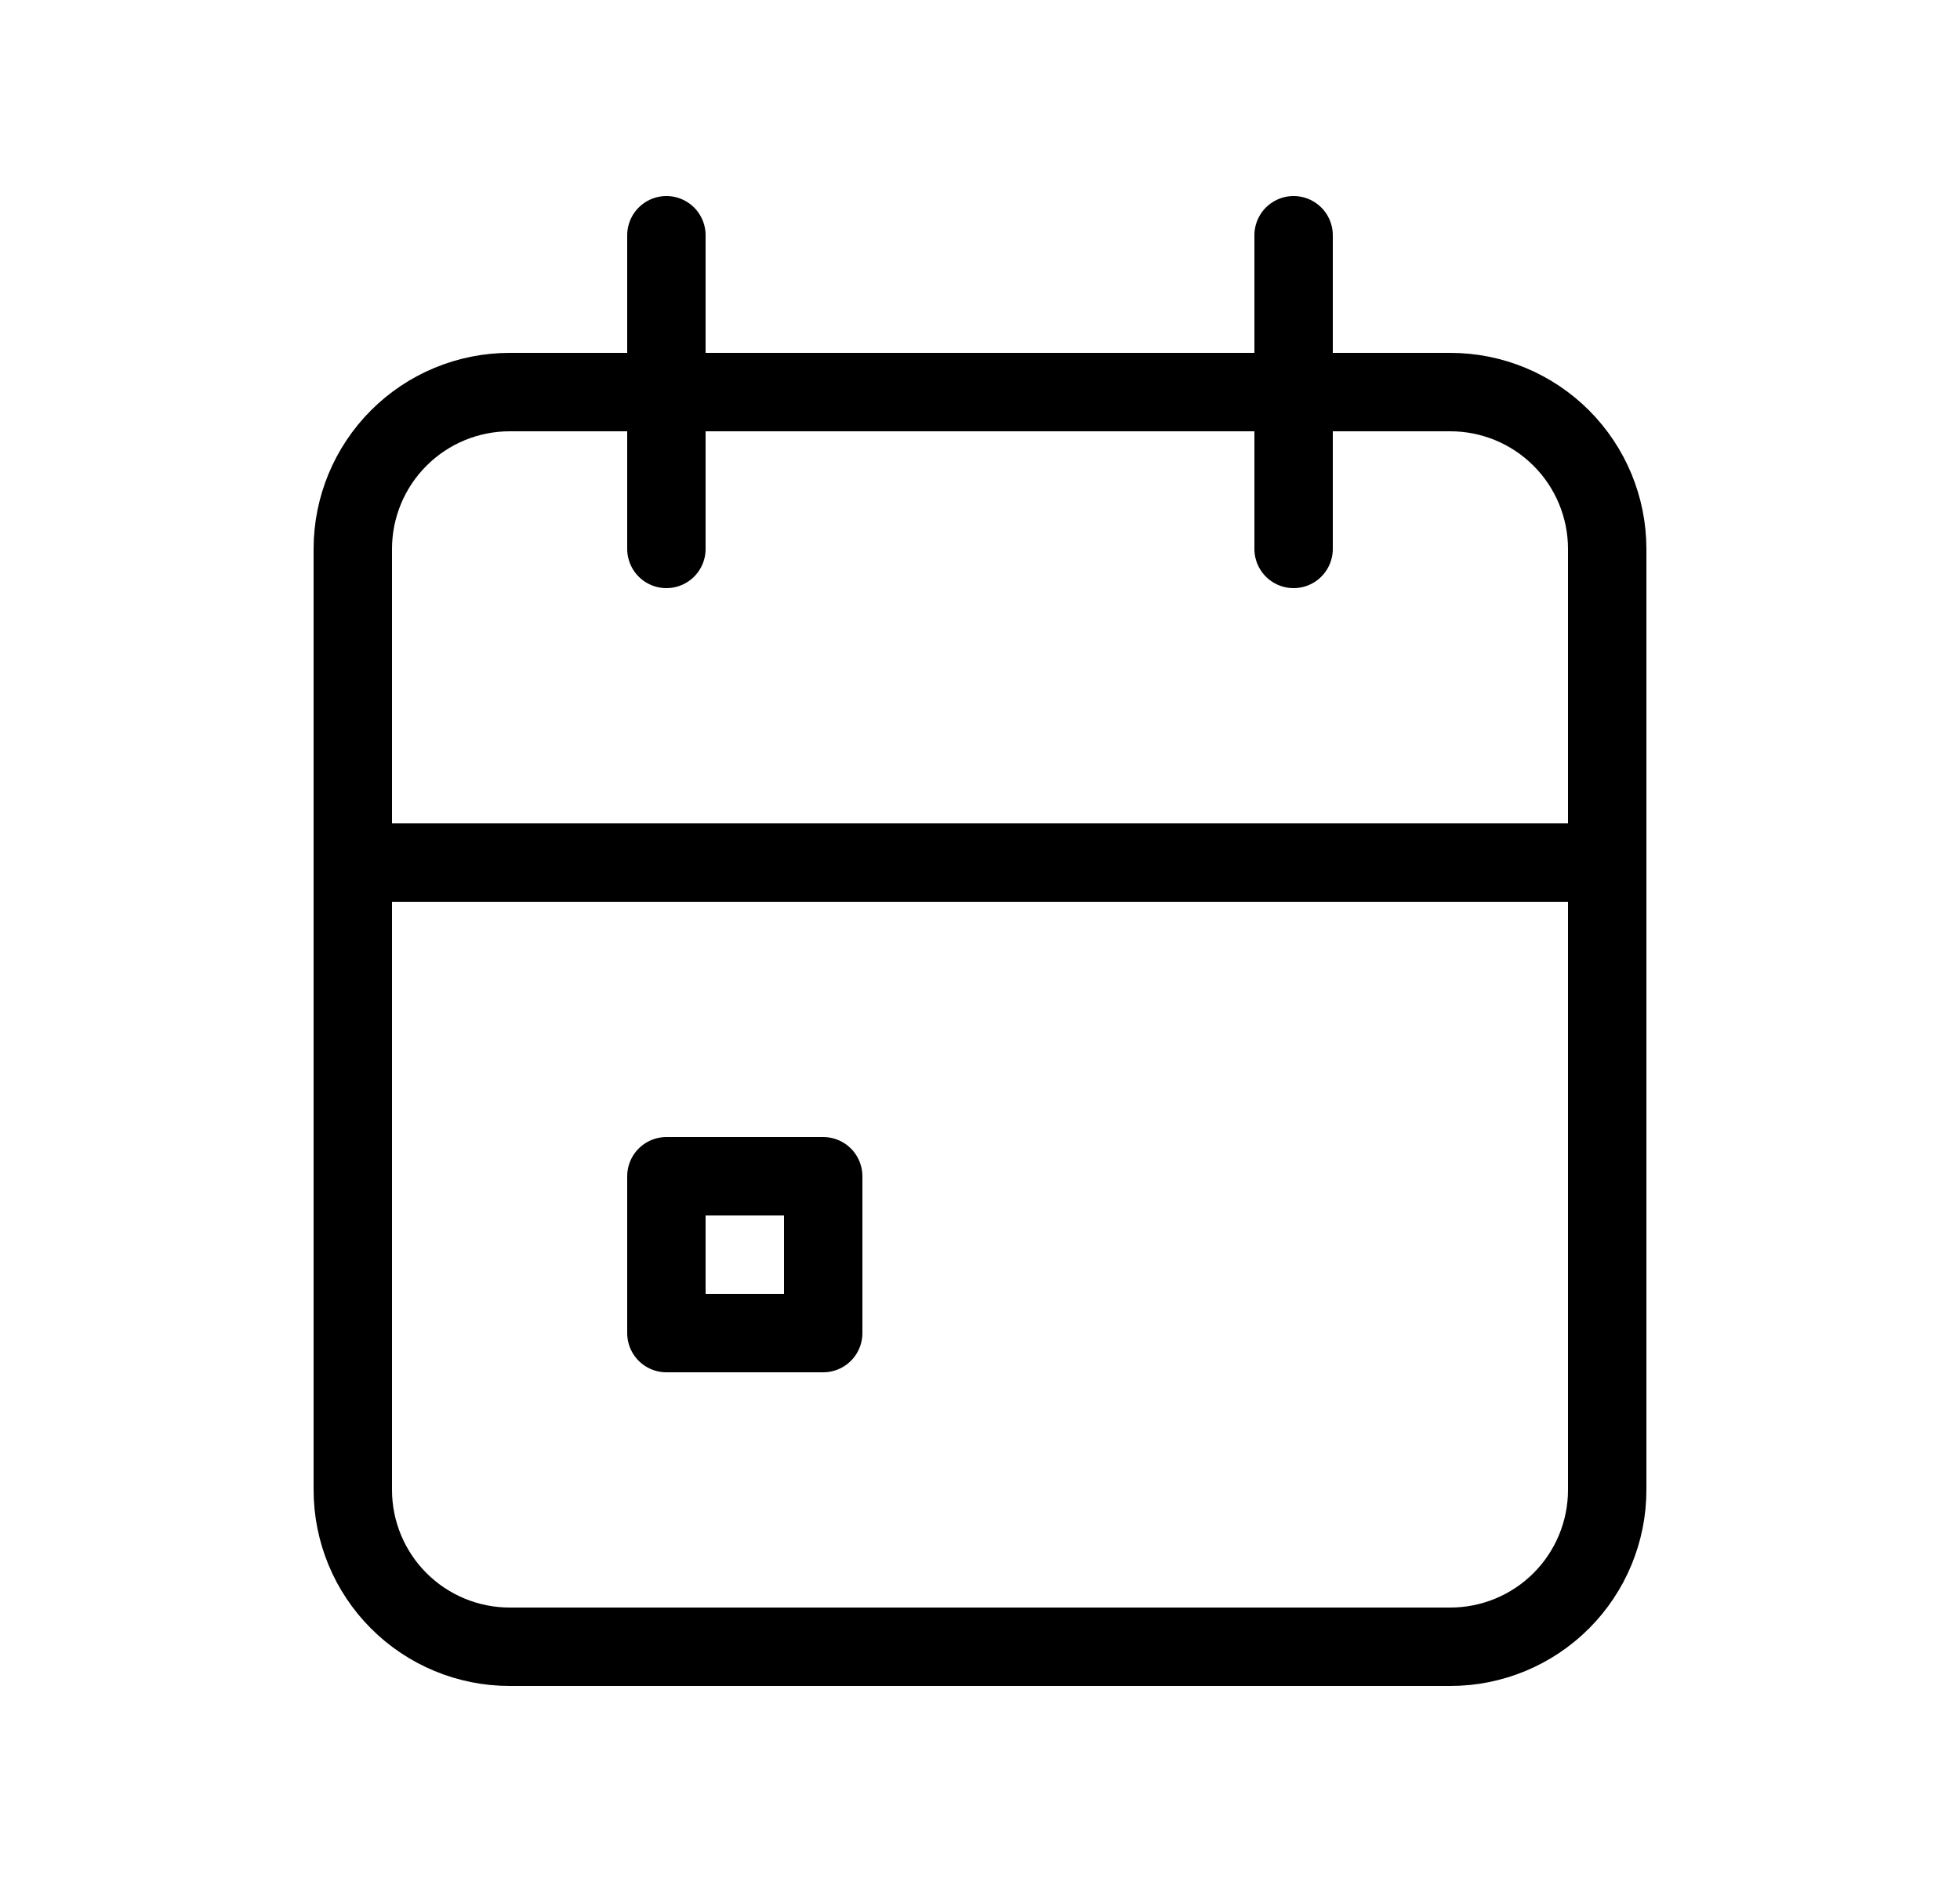 <svg width="25" height="24" viewBox="0 0 25 24" fill="none" xmlns="http://www.w3.org/2000/svg">
<path d="M4.5 7C4.5 6.47 4.711 5.961 5.086 5.586C5.461 5.211 5.97 5 6.5 5H18.5C19.03 5 19.539 5.211 19.914 5.586C20.289 5.961 20.5 6.47 20.5 7V19C20.5 19.53 20.289 20.039 19.914 20.414C19.539 20.789 19.03 21 18.5 21H6.5C5.97 21 5.461 20.789 5.086 20.414C4.711 20.039 4.5 19.53 4.5 19V7Z" stroke="black" stroke-linecap="round" stroke-linejoin="round"/>
<path d="M16.5 3V7" stroke="black" stroke-linecap="round" stroke-linejoin="round"/>
<path d="M8.5 3V7" stroke="black" stroke-linecap="round" stroke-linejoin="round"/>
<path d="M4.5 11H20.5" stroke="black" stroke-linecap="round" stroke-linejoin="round"/>
<path d="M8.5 15H10.5V17H8.5V15Z" stroke="black" stroke-linecap="round" stroke-linejoin="round"/>
</svg>

